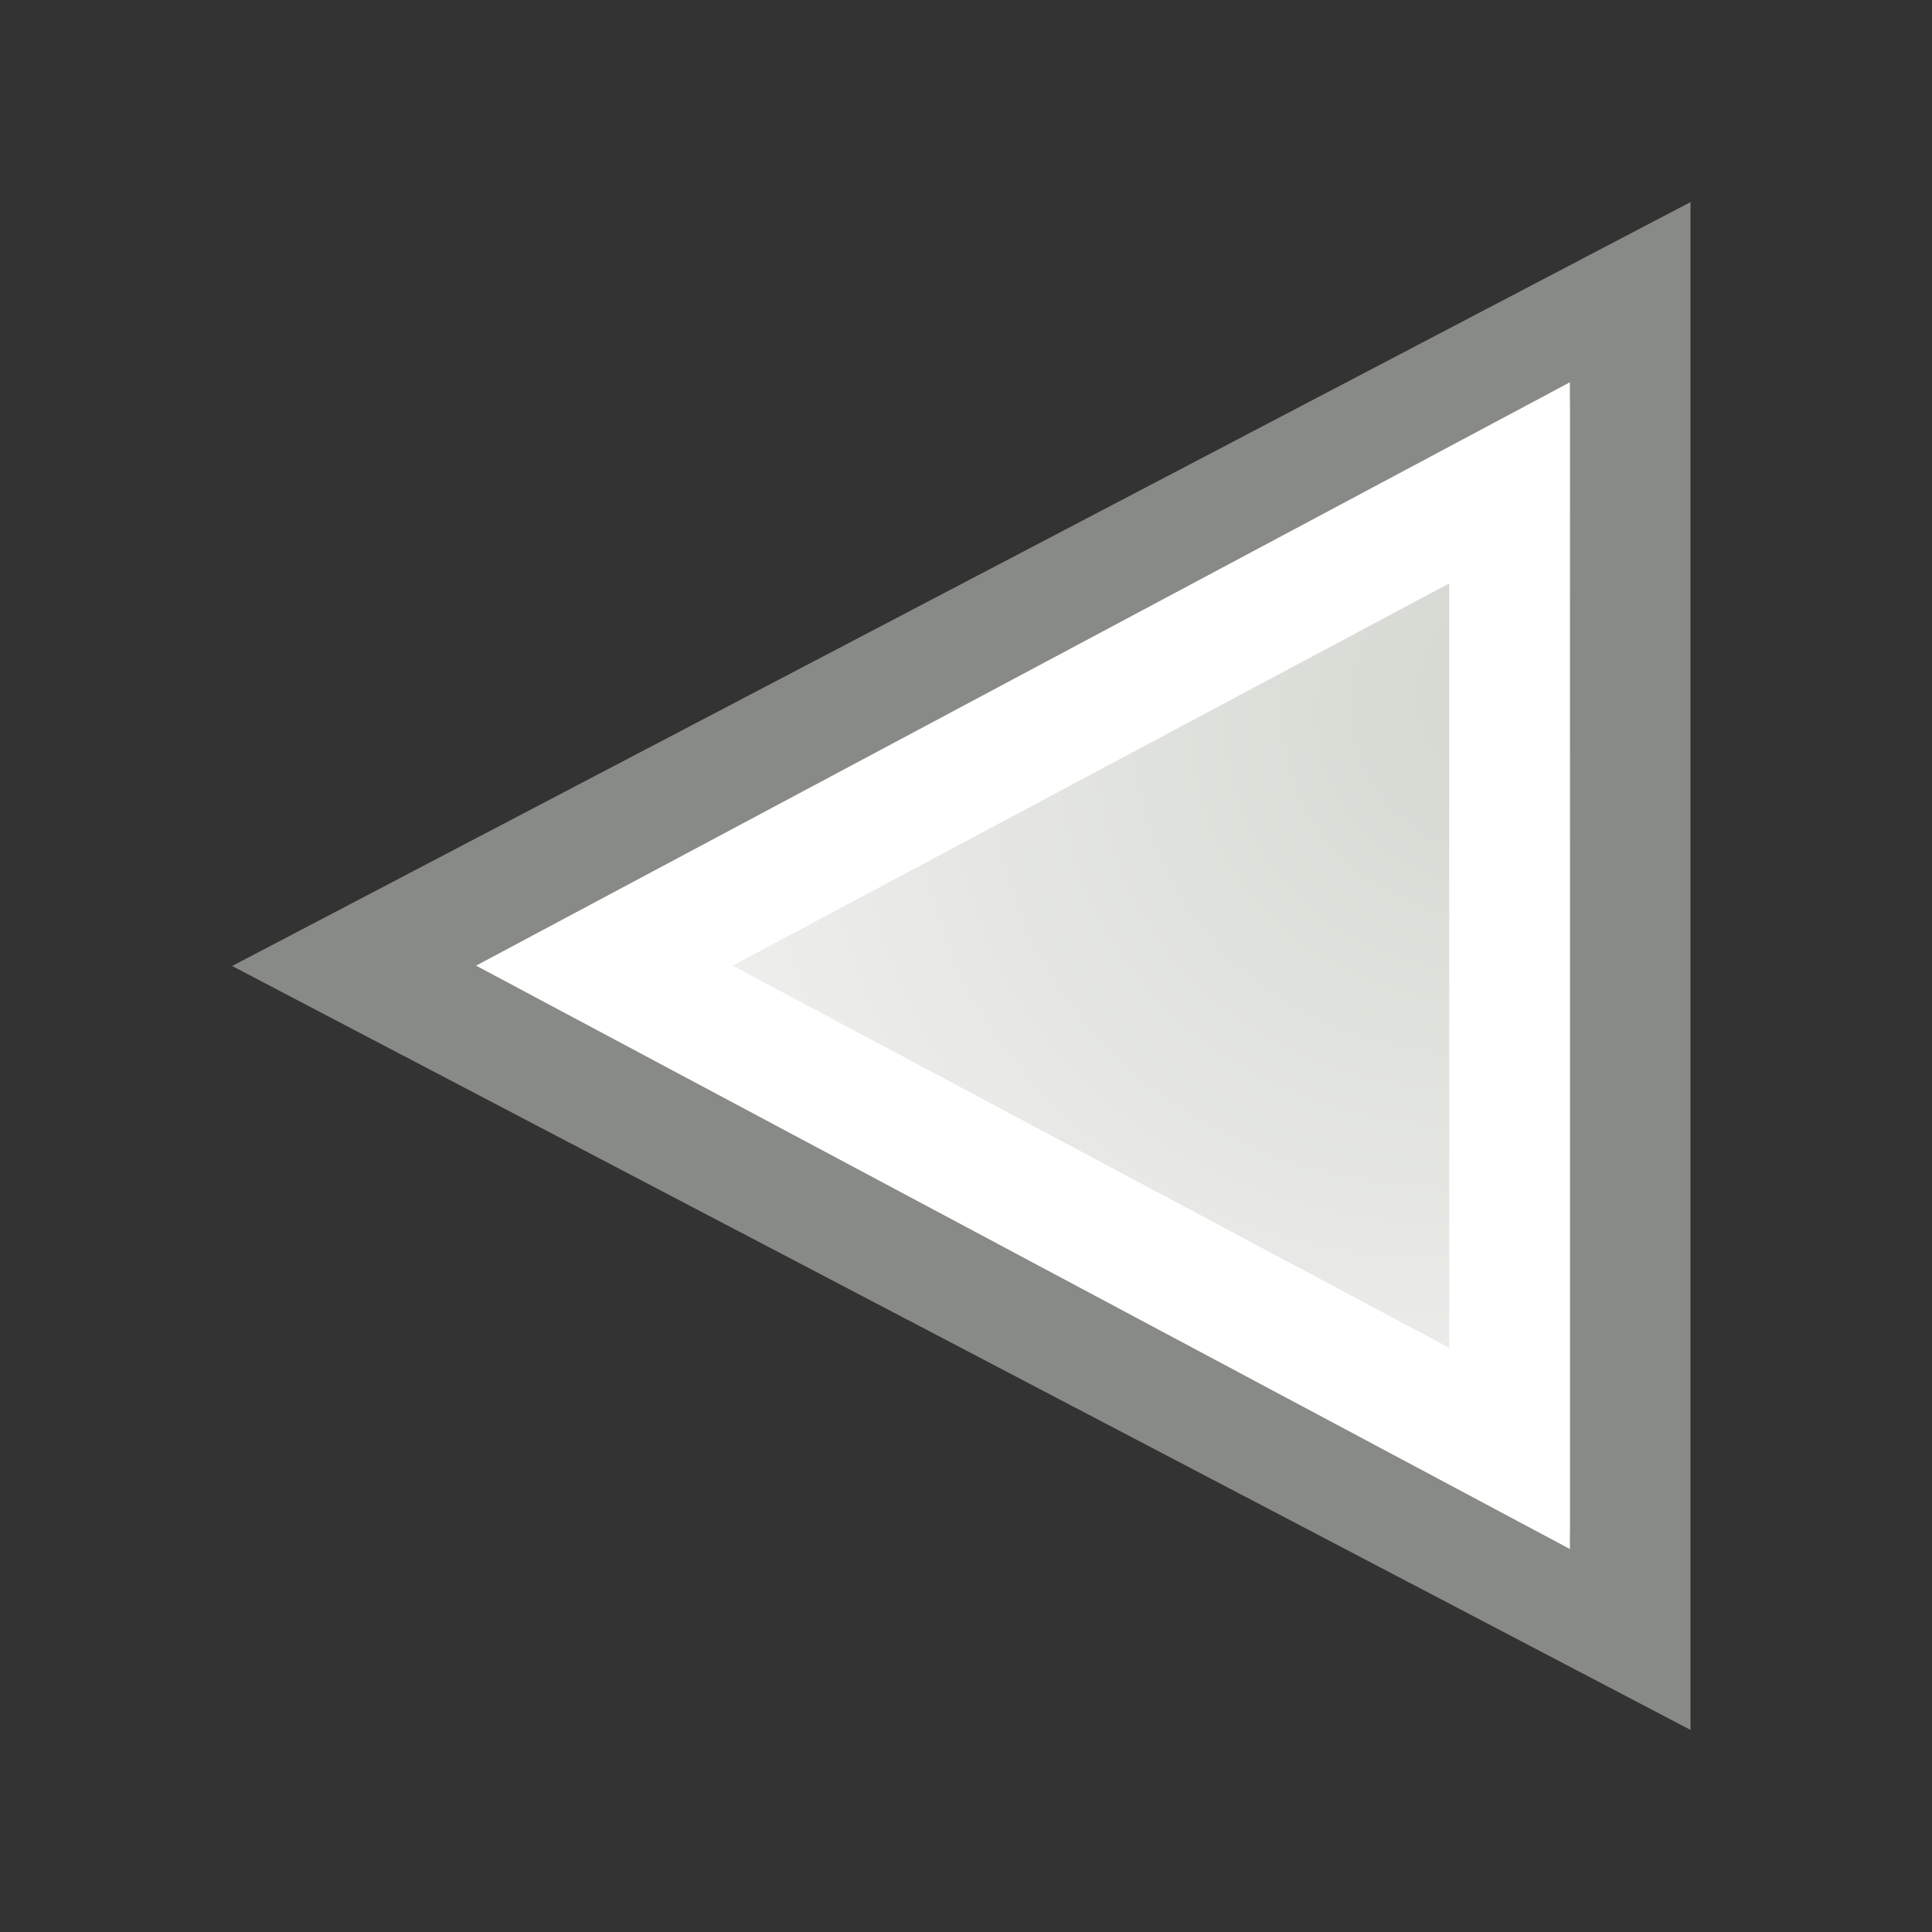 <?xml version="1.0" encoding="UTF-8" standalone="no"?>
<!-- Created with Inkscape (http://www.inkscape.org/) -->
<svg
   xmlns:dc="http://purl.org/dc/elements/1.1/"
   xmlns:cc="http://web.resource.org/cc/"
   xmlns:rdf="http://www.w3.org/1999/02/22-rdf-syntax-ns#"
   xmlns:svg="http://www.w3.org/2000/svg"
   xmlns="http://www.w3.org/2000/svg"
   xmlns:xlink="http://www.w3.org/1999/xlink"
   xmlns:sodipodi="http://sodipodi.sourceforge.net/DTD/sodipodi-0.dtd"
   xmlns:inkscape="http://www.inkscape.org/namespaces/inkscape"
   width="16px"
   height="16px"
   id="svg5345"
   sodipodi:version="0.32"
   inkscape:version="0.45+devel"
   sodipodi:docbase="/home/andreas/project/gtk"
   sodipodi:docname="gtk-media-play-rtl.svg"
   inkscape:output_extension="org.inkscape.output.svg.inkscape"
   inkscape:export-filename="/home/andreas/project/gtk/gtk-media-play-ltr.png"
   inkscape:export-xdpi="90"
   inkscape:export-ydpi="90">
  <rect width="100%" height="100%" fill="#333333" stroke="none"/>
  <defs
     id="defs5347">
    <linearGradient
       inkscape:collect="always"
       id="linearGradient6345">
      <stop
         style="stop-color:#d3d7cf;stop-opacity:1;"
         offset="0"
         id="stop6347" />
      <stop
         style="stop-color:#eeeeec;stop-opacity:1"
         offset="1"
         id="stop6349" />
    </linearGradient>
    <radialGradient
       inkscape:collect="always"
       xlink:href="#linearGradient6345"
       id="radialGradient6351"
       cx="6.187"
       cy="6.41"
       fx="6.187"
       fy="6.41"
       r="4"
       gradientTransform="matrix(1.545,0.892,-0.75,1.299,1.438,-8.229)"
       gradientUnits="userSpaceOnUse" />
    <radialGradient
       inkscape:collect="always"
       xlink:href="#linearGradient6345"
       id="radialGradient6363"
       gradientUnits="userSpaceOnUse"
       gradientTransform="matrix(1.545,-0.892,-0.75,-1.299,1.438,24.229)"
       cx="6.187"
       cy="6.41"
       fx="6.187"
       fy="6.41"
       r="4" />
    <radialGradient
       inkscape:collect="always"
       xlink:href="#linearGradient6345"
       id="radialGradient6372"
       gradientUnits="userSpaceOnUse"
       gradientTransform="matrix(1.545,0.892,-0.75,1.299,1.438,-8.229)"
       cx="6.187"
       cy="6.41"
       fx="6.187"
       fy="6.41"
       r="4" />
    <radialGradient
       inkscape:collect="always"
       xlink:href="#linearGradient6345"
       id="radialGradient6329"
       gradientUnits="userSpaceOnUse"
       gradientTransform="matrix(1.545,0.892,-0.75,1.299,1.438,-8.229)"
       cx="6.187"
       cy="6.41"
       fx="6.187"
       fy="6.41"
       r="4" />
  </defs>
  <sodipodi:namedview
     id="base"
     pagecolor="#ffffff"
     bordercolor="#666666"
     borderopacity="1.0"
     inkscape:pageopacity="0.0"
     inkscape:pageshadow="2"
     inkscape:zoom="1"
     inkscape:cx="24.272774"
     inkscape:cy="2.1681661"
     inkscape:current-layer="layer1"
     showgrid="true"
     inkscape:grid-bbox="true"
     inkscape:document-units="px"
     inkscape:window-width="874"
     inkscape:window-height="689"
     inkscape:window-x="625"
     inkscape:window-y="253"
     gridspacingx="0.5px"
     gridspacingy="0.5px"
     gridempcolor="#eaff3f"
     gridempopacity="0.376"
     gridempspacing="2"
     inkscape:grid-points="true"
     showguides="true"
     inkscape:guide-bbox="true"
     borderlayer="true"
     inkscape:showpageshadow="false" />
  <g
     id="layer1"
     inkscape:label="Layer 1"
     inkscape:groupmode="layer">
    <g
       id="g6325"
       transform="matrix(-1,0,0,1,19,0)">
      <path
         sodipodi:nodetypes="cccc"
         id="path5366"
         d="M 5.5,2.5 L 5.5,13.5 L 16,8 L 5.5,2.5 z"
         style="opacity:1;fill:url(#radialGradient6329);fill-opacity:1;fill-rule:evenodd;stroke:#888a85;stroke-width:1;stroke-linecap:square;stroke-linejoin:miter;stroke-miterlimit:2.25;stroke-dasharray:none;stroke-dashoffset:0;stroke-opacity:1" />
    </g>
    <g
       transform="matrix(-0.833,0,0,0.833,17.208,1.333)"
       id="g4551"
       style="fill:none;stroke:#ffffff;stroke-width:1.2;stroke-opacity:1">
      <path
         style="opacity:1;fill:none;fill-opacity:1;fill-rule:evenodd;stroke:#ffffff;stroke-width:1.2;stroke-linecap:square;stroke-linejoin:miter;stroke-miterlimit:2.25;stroke-dasharray:none;stroke-dashoffset:0;stroke-opacity:1"
         d="M 5.65,3.2 L 5.65,12.8 L 14.65,8 L 5.65,3.2 z"
         id="path4553"
         sodipodi:nodetypes="cccc" />
    </g>
  </g>
</svg>
